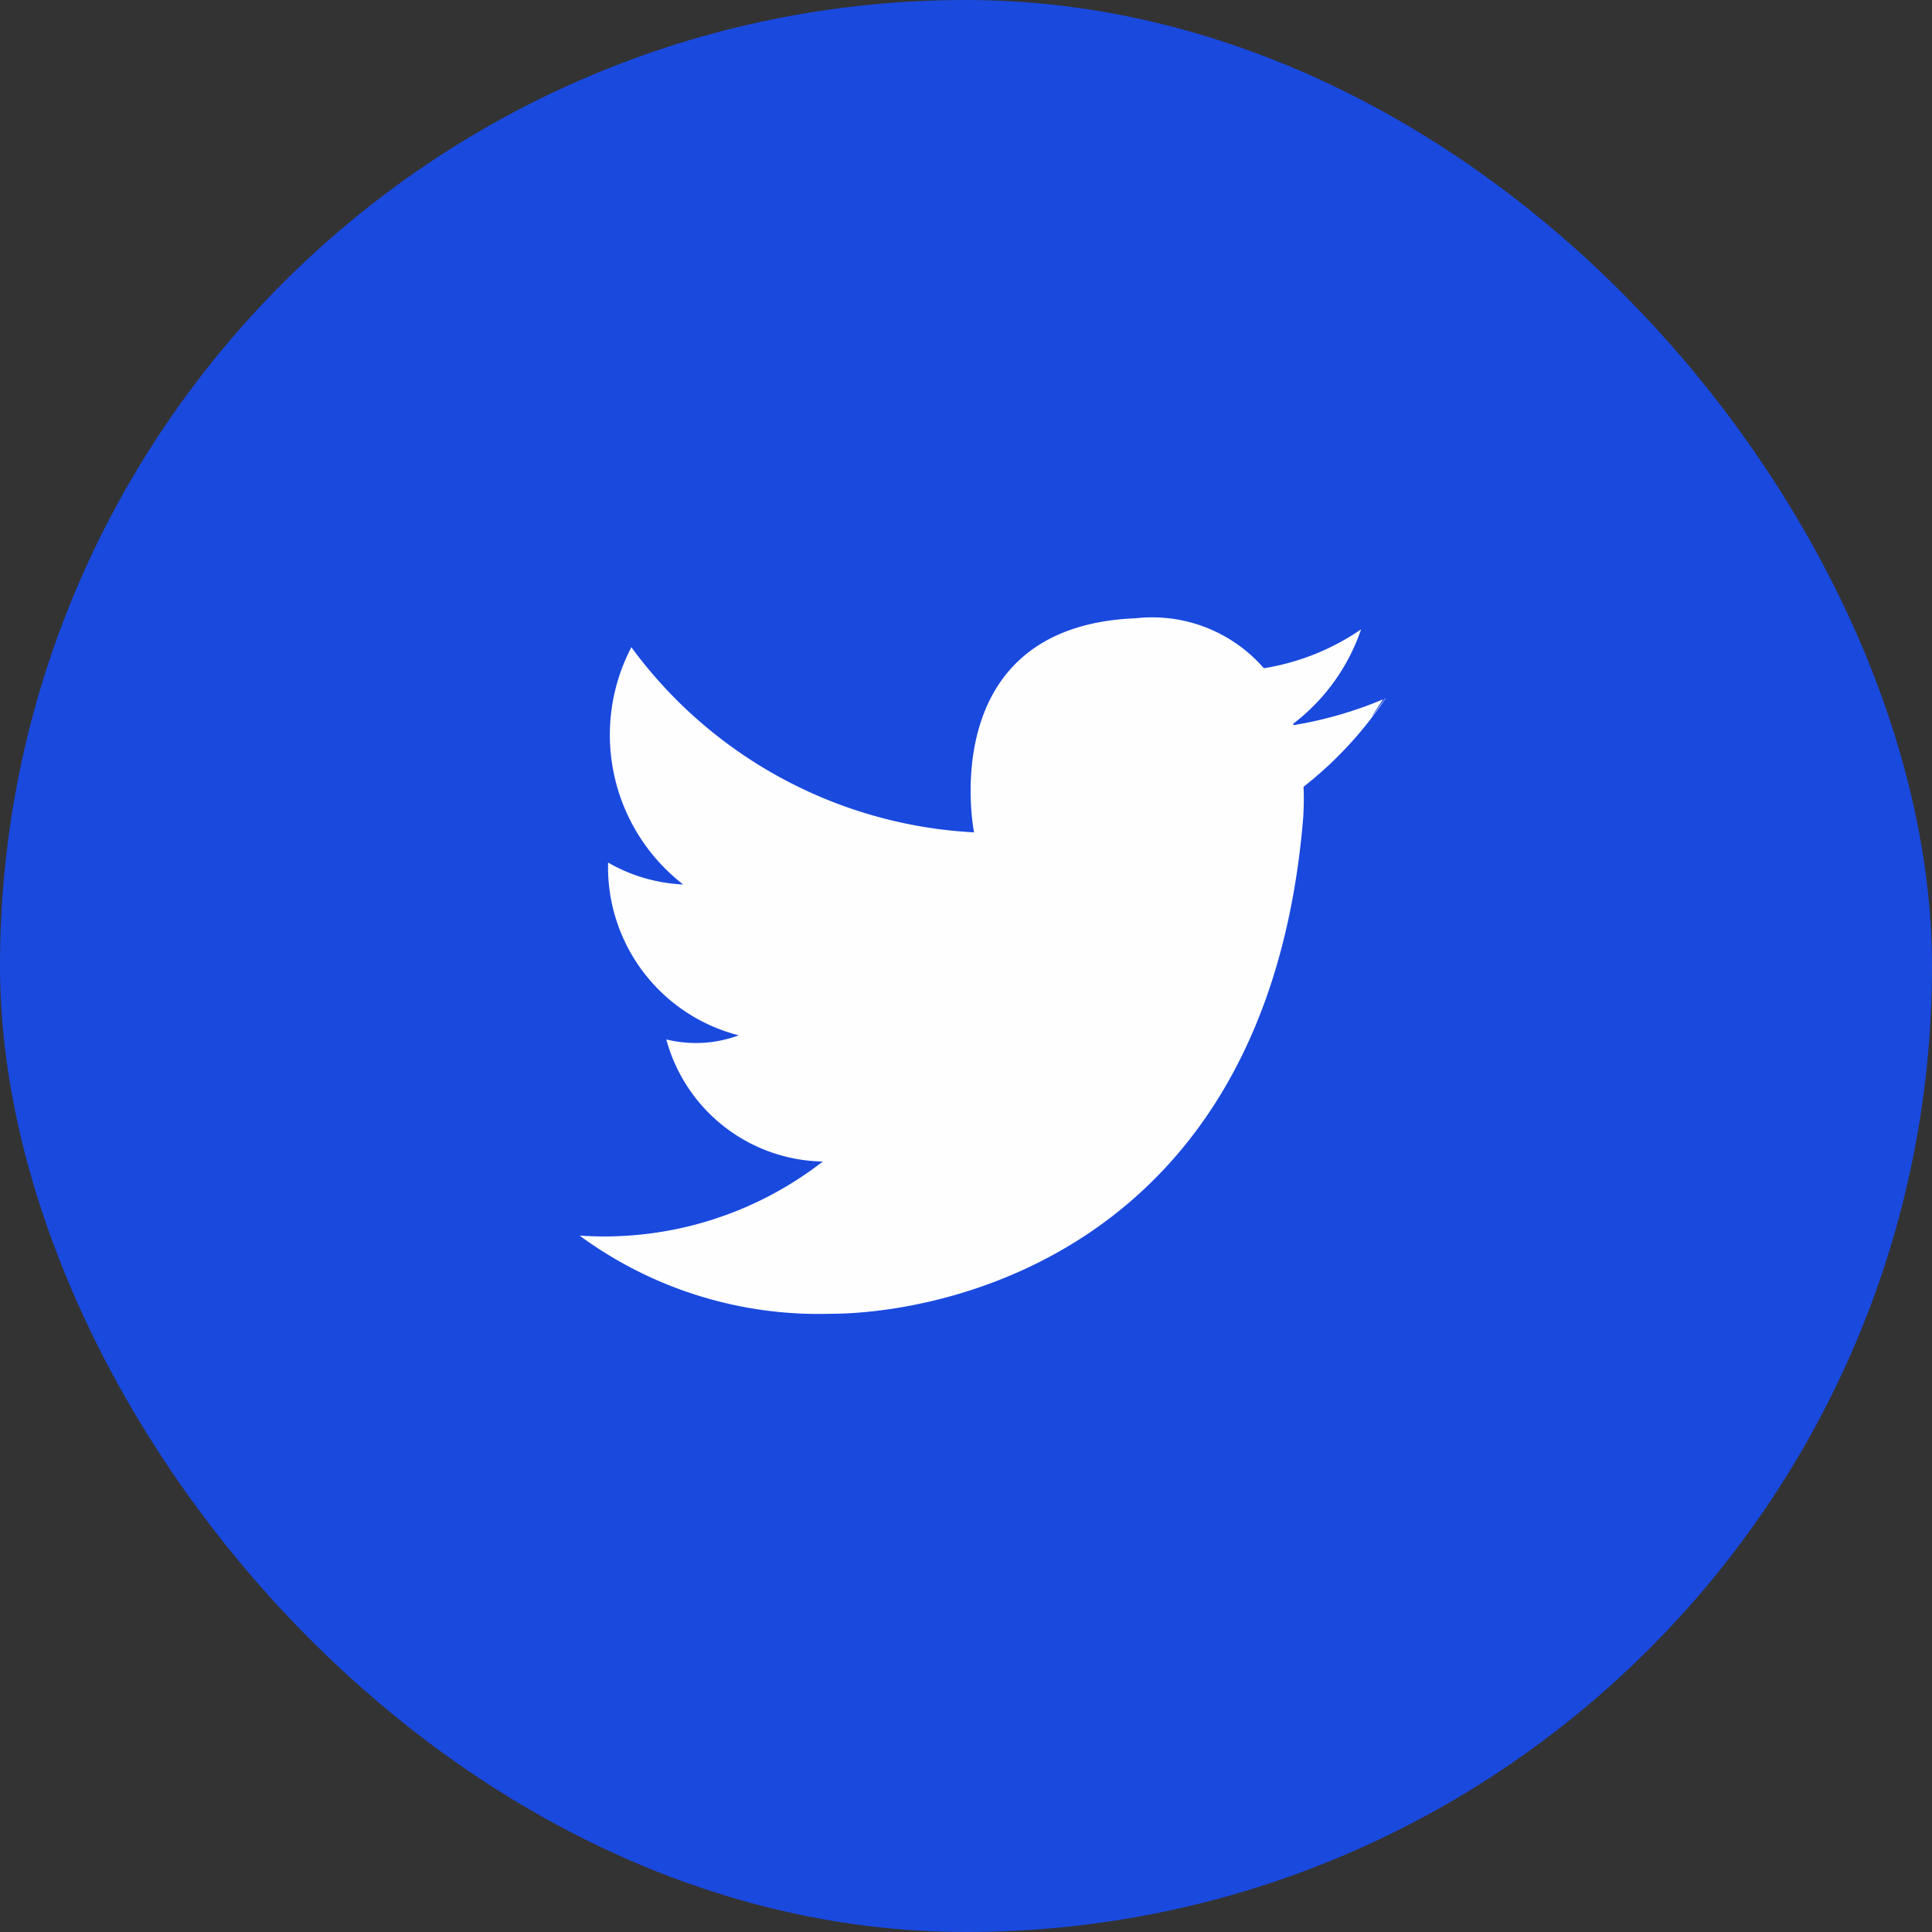 <svg id="Group_2_Copy" data-name="Group 2 Copy" xmlns="http://www.w3.org/2000/svg" width="24" height="24"><rect width="100%" height="100%" fill="#333333" stroke="none"/><rect id="Rectangle" width="24" height="24" rx="12" fill="#1a49de"/><path id="Fill_1" data-name="Fill 1" d="M10.013.99c-.009.005-.352.5-.033.018a4.924 4.924 0 01-1.111.32.172.172 0 01-.005-.017A2.479 2.479 0 009.708.138 2.961 2.961 0 018.5.621 1.837 1.837 0 006.911 0C4.389.1 4.9 2.66 4.9 2.66A5.647 5.647 0 01.643.36a2.352 2.352 0 00.643 2.947 2.044 2.044 0 01-.932-.272 2.156 2.156 0 001.623 2.146 1.531 1.531 0 01-.9.051 2.053 2.053 0 001.944 1.517A4.426 4.426 0 010 7.669a5.01 5.01 0 003.118.971c1.36 0 5.4-.742 5.867-6.116a3.426 3.426 0 00.008-.43 4.777 4.777 0 001.02-1.1" transform="translate(7.2 7.68)" fill="#fefefe"/></svg>